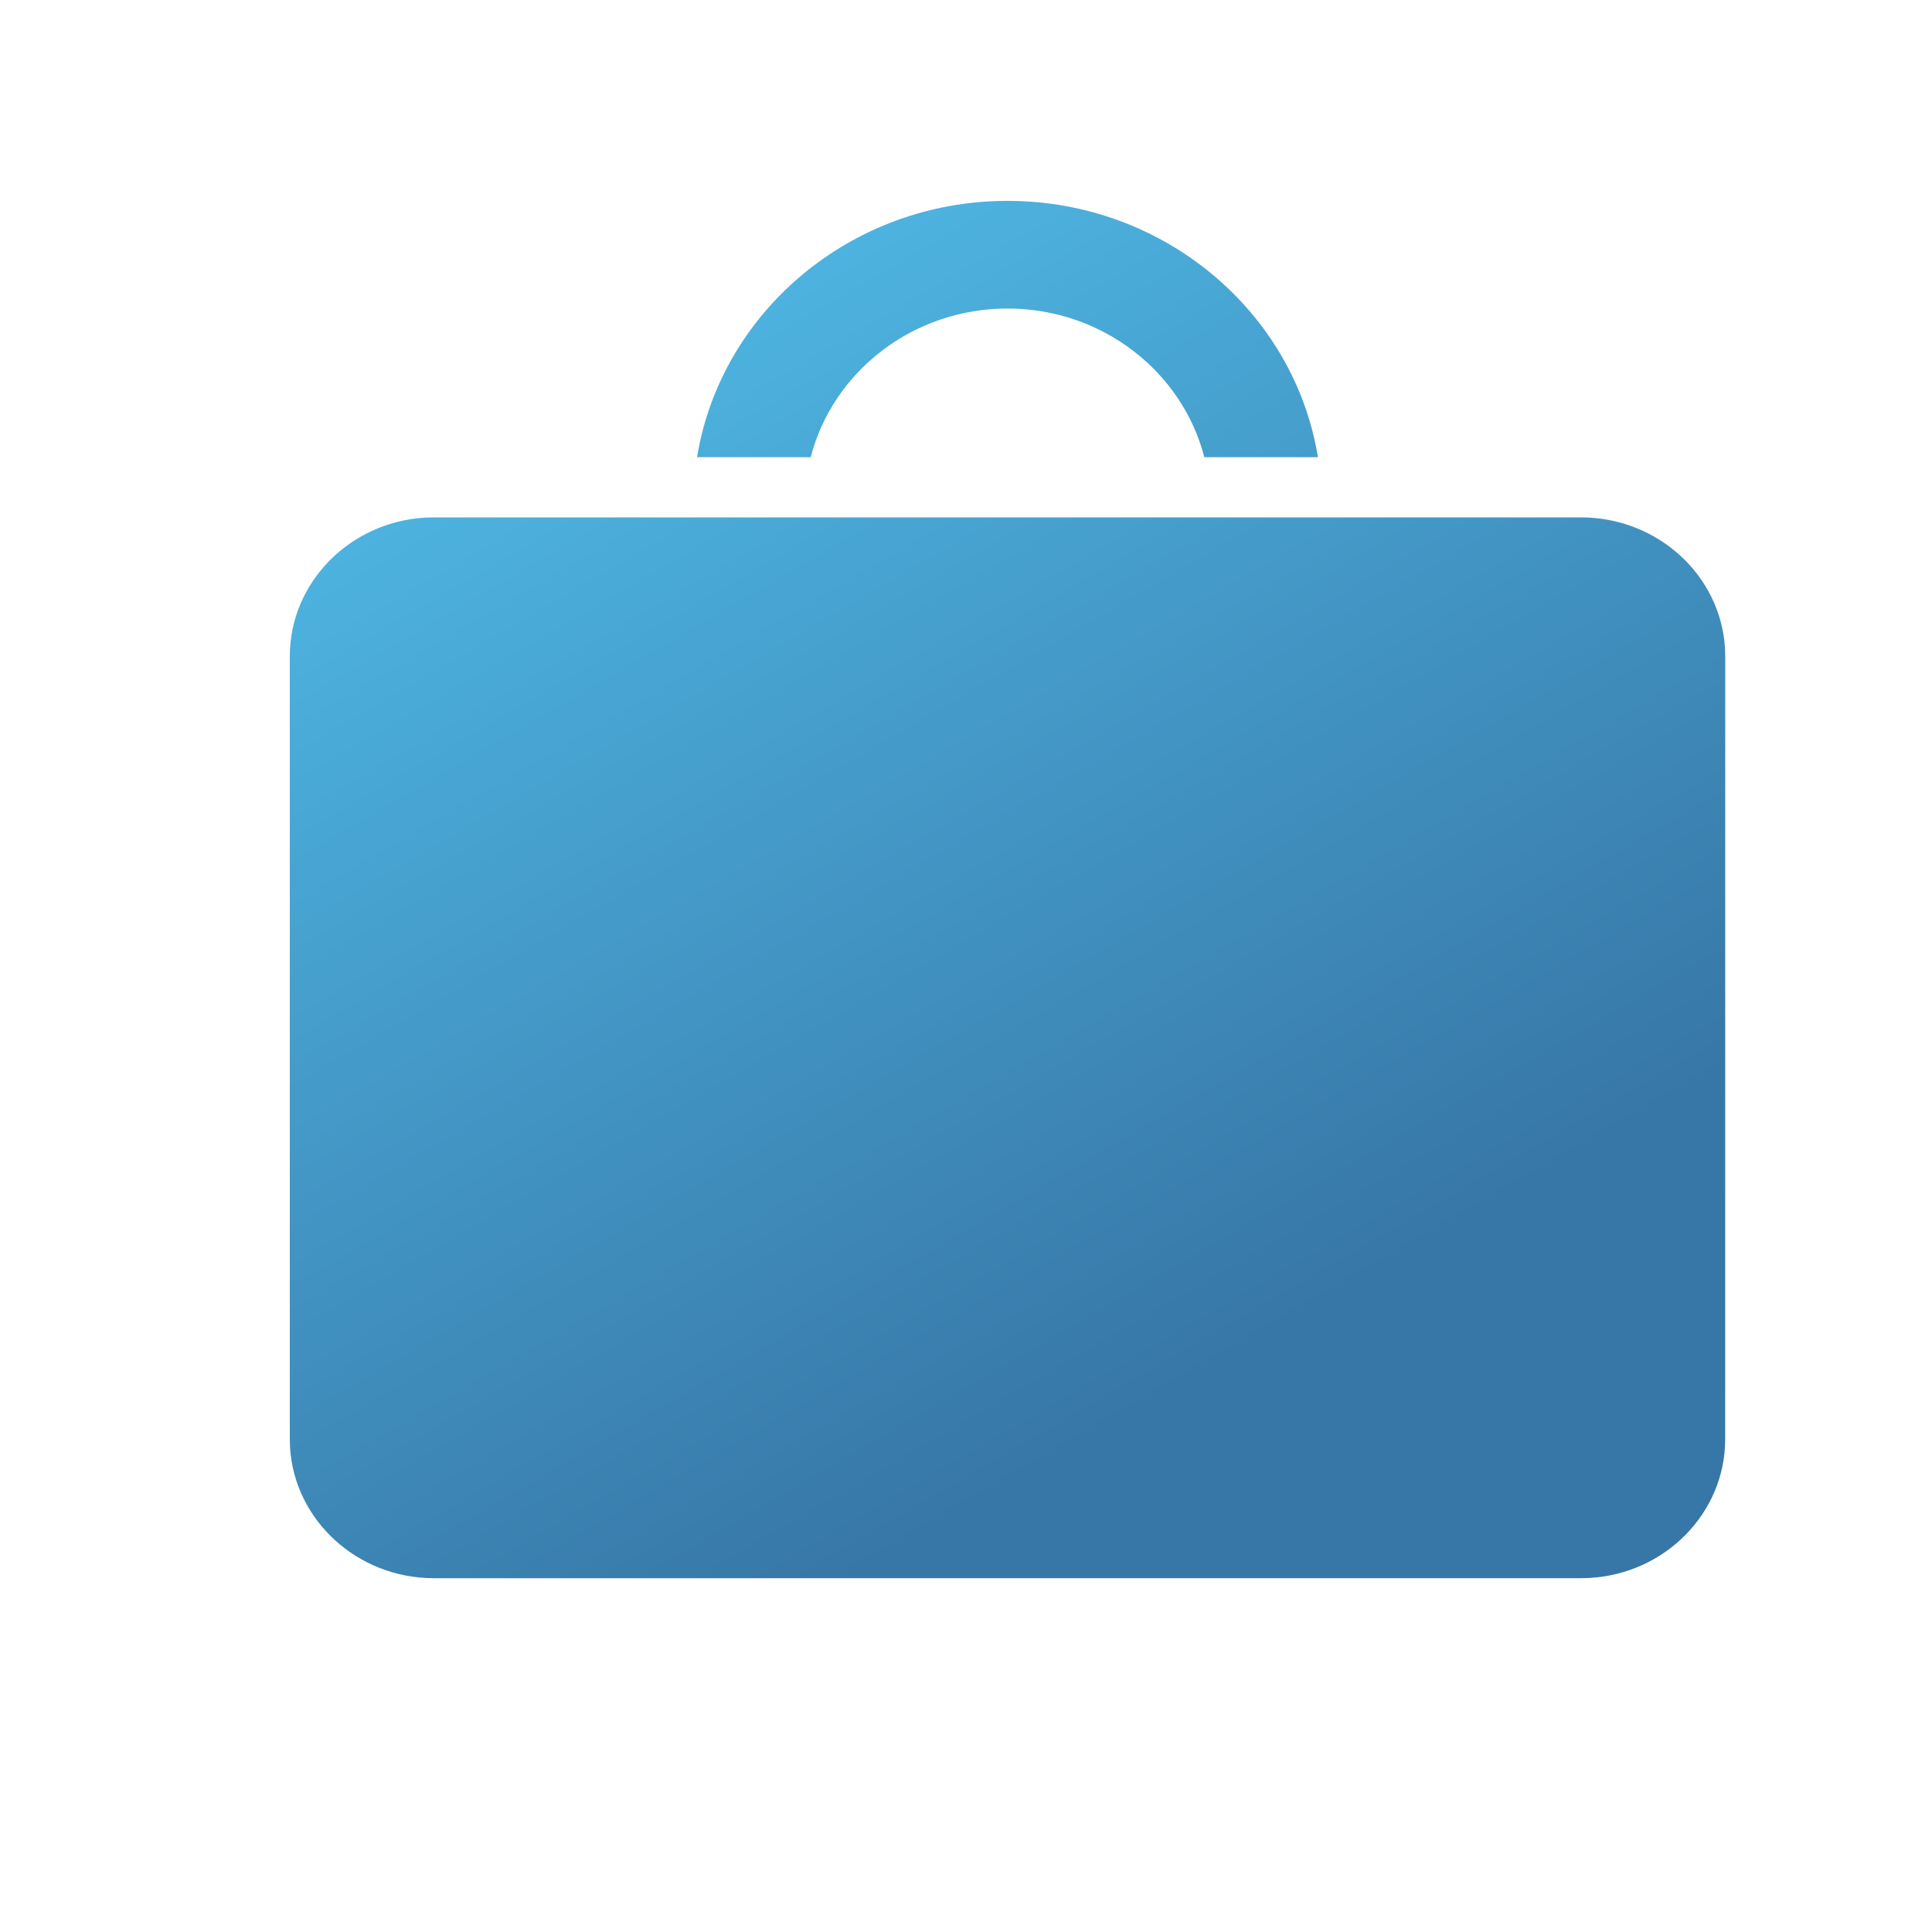 <?xml version="1.0" encoding="UTF-8" standalone="no"?>
<!DOCTYPE svg PUBLIC "-//W3C//DTD SVG 1.1//EN" "http://www.w3.org/Graphics/SVG/1.1/DTD/svg11.dtd">
<svg width="40px" height="40px" version="1.1" xmlns="http://www.w3.org/2000/svg" xmlns:xlink="http://www.w3.org/1999/xlink" xml:space="preserve" xmlns:serif="http://www.serif.com/" style="fill-rule:evenodd;clip-rule:evenodd;stroke-linejoin:round;stroke-miterlimit:2;">
    <g transform="matrix(1,0,0,1,6,4)">
        <g id="Artboard-Copy-31">
            <g id="ko">
                <g id="Group">
                    <path id="Combined-Shape" d="M2.984,6.712L26.734,6.712C28.321,6.712 29.623,7.912 29.714,9.42L29.719,9.589L29.718,25.797C29.718,27.327 28.474,28.582 26.909,28.67L26.734,28.675L2.984,28.675C1.398,28.675 0.096,27.475 0.005,25.966L0,25.797L-0,9.589C-0,8.059 1.245,6.804 2.809,6.716L2.984,6.712L26.734,6.712L2.984,6.712ZM14.859,0.159C18.107,0.159 20.799,2.465 21.286,5.466L18.934,5.466C18.48,3.702 16.828,2.388 14.859,2.388C12.891,2.388 11.239,3.702 10.785,5.466L8.432,5.466C8.92,2.465 11.612,0.159 14.859,0.159Z" style="fill:url(#_Linear1);fill-rule:nonzero;"/>
                </g>
            </g>
        </g>
    </g>
    <defs>
        <linearGradient id="_Linear1" x1="0" y1="0" x2="1" y2="0" gradientUnits="userSpaceOnUse" gradientTransform="matrix(14.859,25.635,-25.635,14.859,-3.55271e-13,1.29)"><stop offset="0" style="stop-color:rgb(82,192,236);stop-opacity:1"/><stop offset="1" style="stop-color:rgb(55,119,167);stop-opacity:1"/></linearGradient>
    </defs>
</svg>
